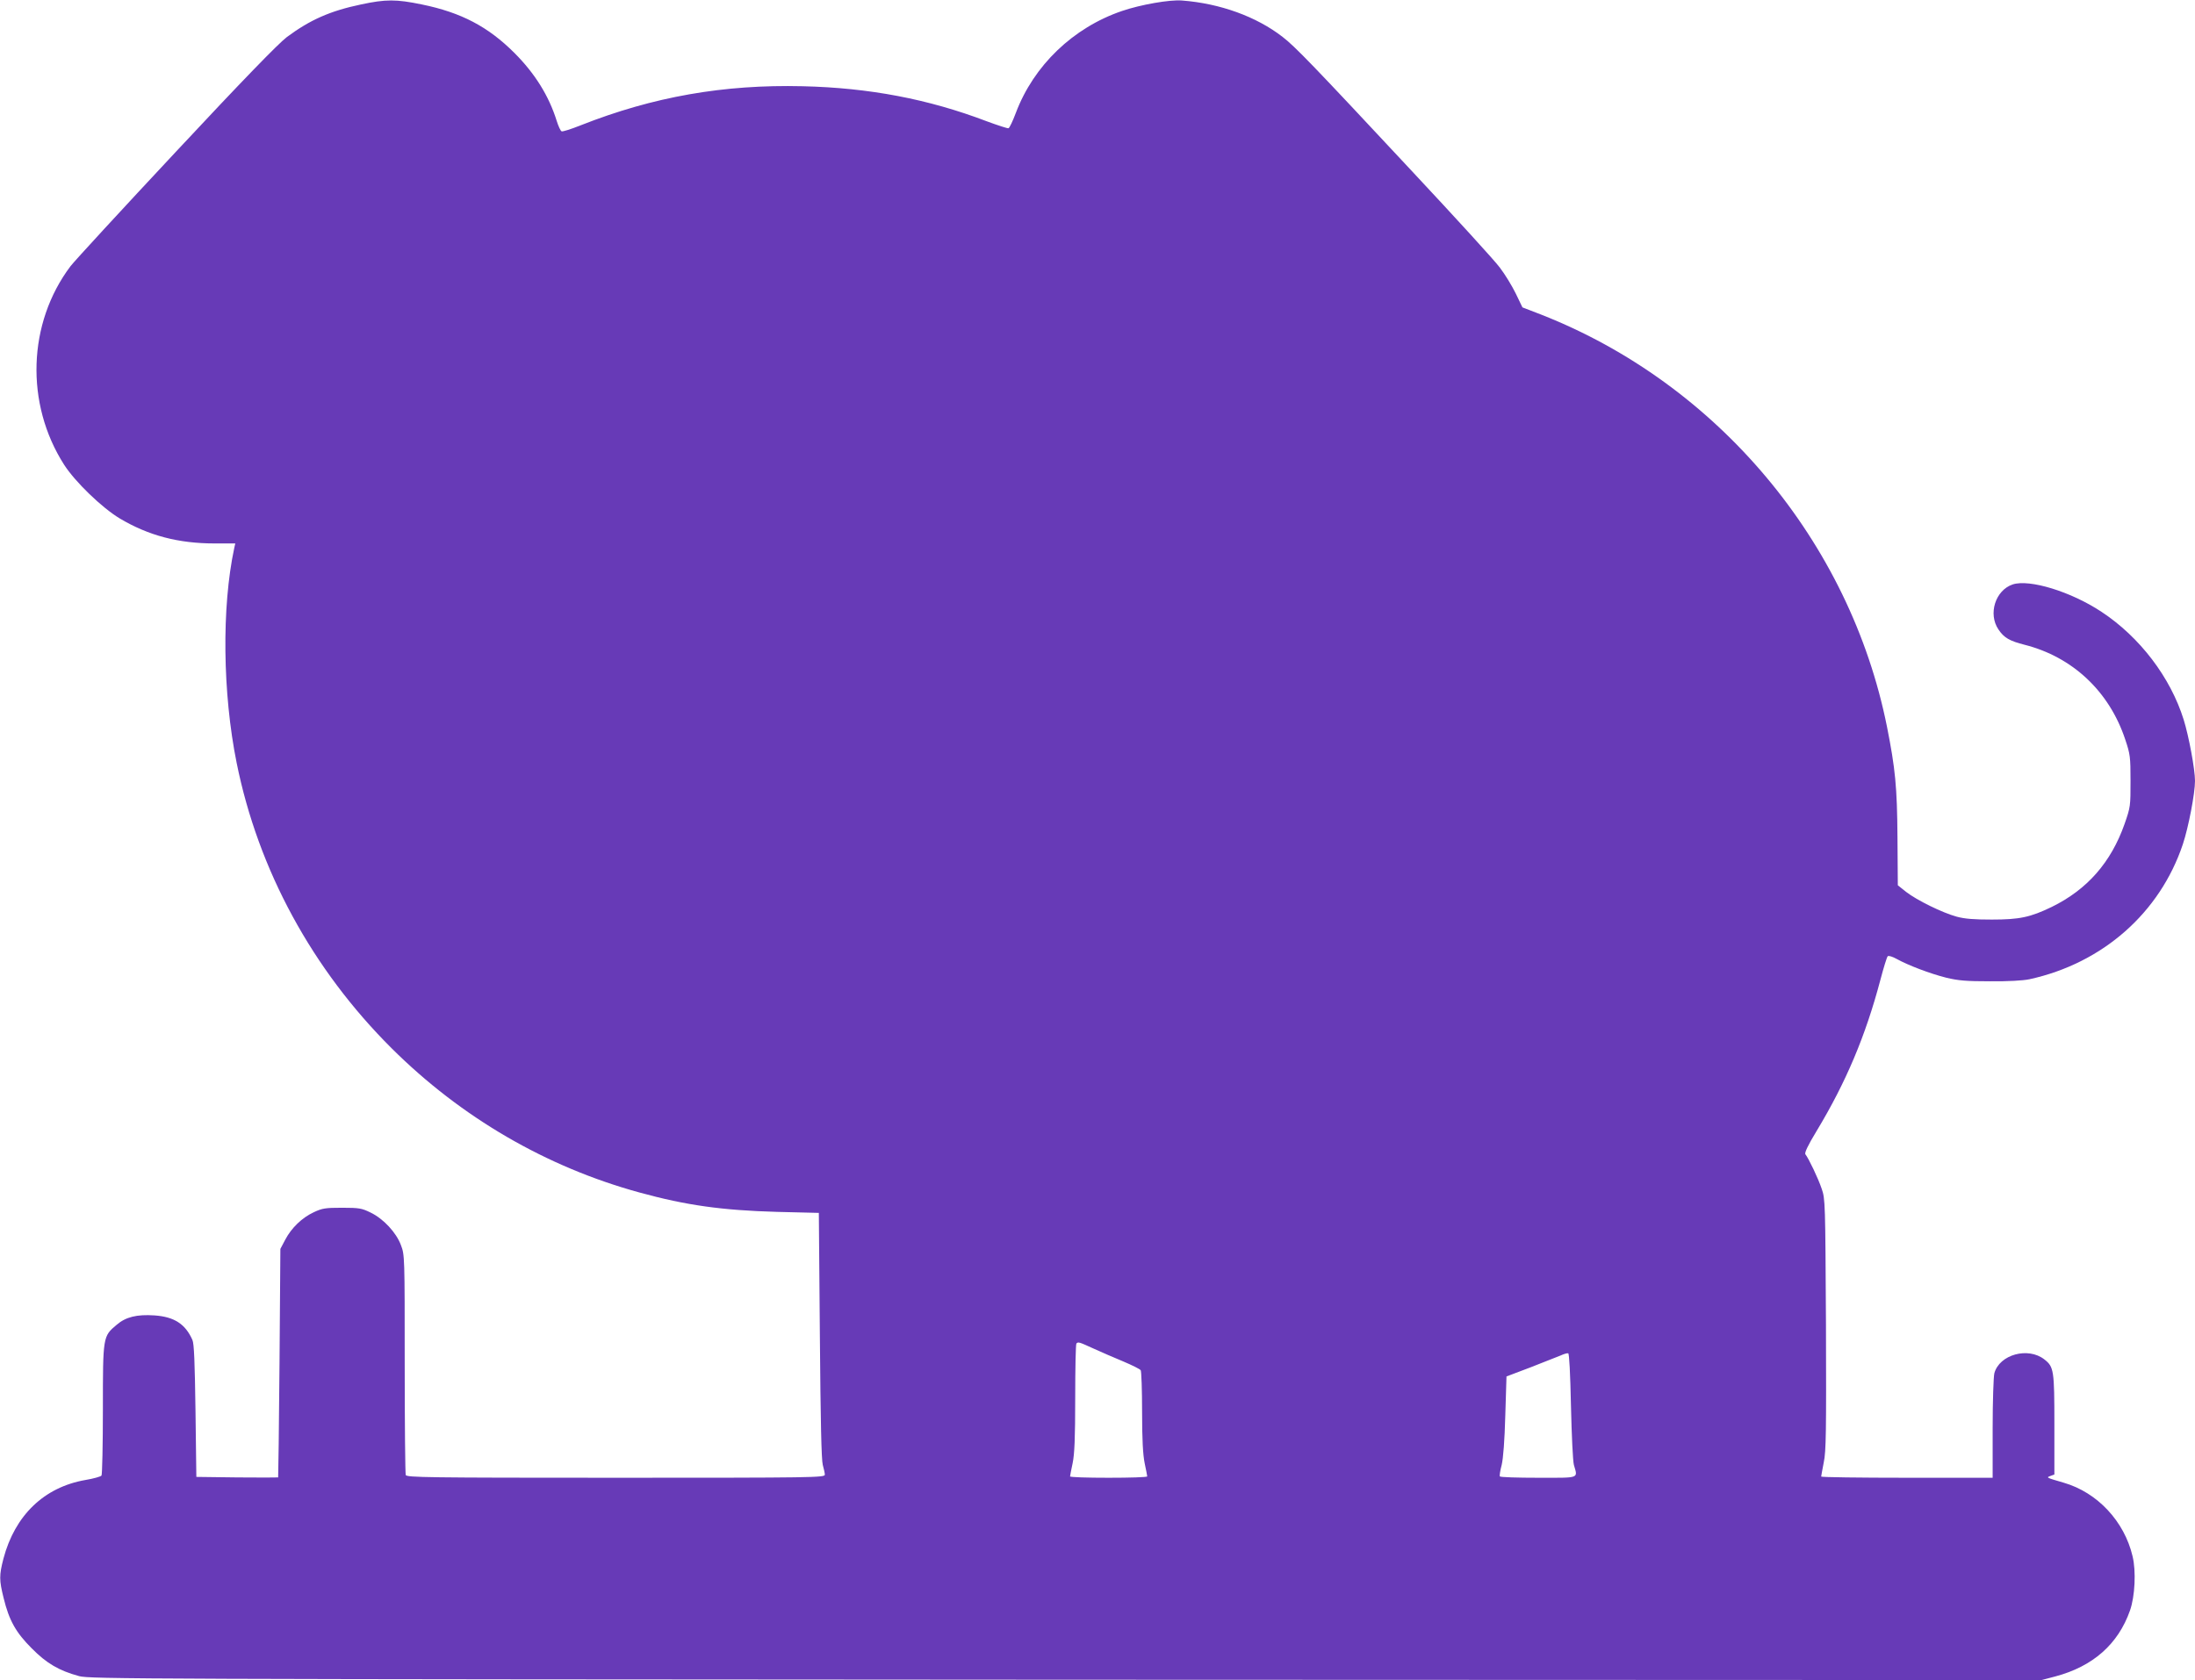 <?xml version="1.0" standalone="no"?>
<!DOCTYPE svg PUBLIC "-//W3C//DTD SVG 20010904//EN"
 "http://www.w3.org/TR/2001/REC-SVG-20010904/DTD/svg10.dtd">
<svg version="1.0" xmlns="http://www.w3.org/2000/svg"
 width="1280pt" height="980pt" viewBox="0 0 1280 980"
 preserveAspectRatio="xMidYMid meet">
<g transform="translate(0,980) scale(0.1,-0.1)"
fill="#673ab7" stroke="none">
<path d="M2105 9774 c-181 -38 -297 -90 -432 -190 -49 -37 -257 -251 -648
-670 -316 -338 -593 -639 -614 -667 -250 -332 -265 -802 -37 -1158 65 -101
221 -251 324 -313 168 -100 342 -146 554 -146 l120 0 -6 -27 c-74 -345 -68
-847 14 -1253 126 -625 441 -1204 904 -1665 405 -403 901 -692 1445 -841 273
-75 482 -104 801 -113 l245 -6 6 -715 c4 -499 9 -727 17 -755 6 -22 12 -48 12
-57 0 -17 -65 -18 -1219 -18 -1102 0 -1219 2 -1225 16 -3 9 -6 301 -6 649 0
625 0 635 -22 692 -27 73 -102 154 -177 190 -51 25 -66 28 -166 28 -98 0 -116
-3 -165 -26 -69 -32 -131 -92 -167 -161 l-28 -53 -5 -665 c-3 -366 -7 -666 -8
-668 -1 -1 -109 -1 -239 0 l-238 3 -5 385 c-4 281 -8 393 -18 414 -41 93 -106
135 -221 143 -103 7 -168 -9 -221 -55 -80 -67 -80 -67 -80 -492 0 -206 -4
-380 -8 -387 -4 -6 -46 -18 -94 -26 -241 -42 -411 -206 -478 -459 -25 -97 -25
-125 1 -229 32 -132 72 -202 164 -294 87 -88 159 -130 276 -162 61 -17 341
-18 5754 -21 l5690 -2 80 21 c219 58 367 188 436 385 29 83 36 229 15 316 -48
204 -205 372 -401 429 -106 31 -103 30 -77 40 l22 8 0 292 c0 316 -3 336 -58
379 -95 75 -262 29 -292 -80 -5 -19 -10 -164 -10 -322 l0 -288 -500 0 c-275 0
-500 3 -500 7 0 3 7 40 15 82 14 65 15 180 13 806 -4 709 -4 732 -25 791 -20
60 -76 177 -95 201 -6 8 14 51 65 135 172 285 286 556 372 881 19 72 38 134
43 139 5 5 28 -2 53 -16 67 -37 193 -85 288 -109 71 -17 116 -21 256 -21 104
-1 193 4 230 12 426 93 760 387 894 787 33 99 71 297 71 370 0 67 -36 261 -66
357 -77 247 -256 482 -479 629 -178 118 -420 192 -518 160 -101 -34 -145 -172
-83 -263 32 -48 65 -67 152 -89 280 -71 494 -272 587 -552 29 -86 31 -102 31
-242 0 -147 0 -152 -35 -252 -79 -224 -218 -382 -424 -483 -126 -61 -189 -74
-350 -74 -103 0 -157 4 -205 17 -84 23 -232 96 -294 144 l-49 39 -2 279 c-2
296 -13 403 -61 645 -216 1080 -988 2001 -2017 2405 l-109 42 -39 81 c-22 45
-63 112 -92 150 -28 39 -263 296 -522 573 -567 608 -673 718 -746 774 -152
118 -364 195 -586 212 -71 6 -242 -24 -350 -61 -285 -97 -515 -318 -619 -594
-18 -48 -37 -88 -43 -90 -5 -2 -63 17 -128 41 -339 129 -684 195 -1073 204
-460 11 -871 -61 -1294 -228 -55 -22 -105 -38 -111 -35 -6 2 -19 30 -29 62
-45 144 -126 275 -246 395 -153 153 -310 236 -540 283 -150 31 -210 31 -355 0z
m4271 -7840 c44 -20 122 -54 173 -75 52 -22 99 -45 103 -52 4 -6 8 -115 8
-242 0 -164 5 -250 15 -300 8 -38 15 -73 15 -77 0 -5 -101 -8 -225 -8 -124 0
-225 3 -225 8 0 4 7 39 15 77 11 53 15 145 15 381 0 171 3 314 7 317 10 11 16
9 99 -29z m2785 -335 c4 -173 11 -321 17 -344 23 -81 38 -75 -207 -75 -121 0
-222 3 -225 8 -2 4 2 34 11 67 9 39 17 140 21 288 l7 228 140 53 c77 30 156
61 175 69 19 9 40 15 45 13 6 -2 12 -118 16 -307z"/>
</g>
</svg>
